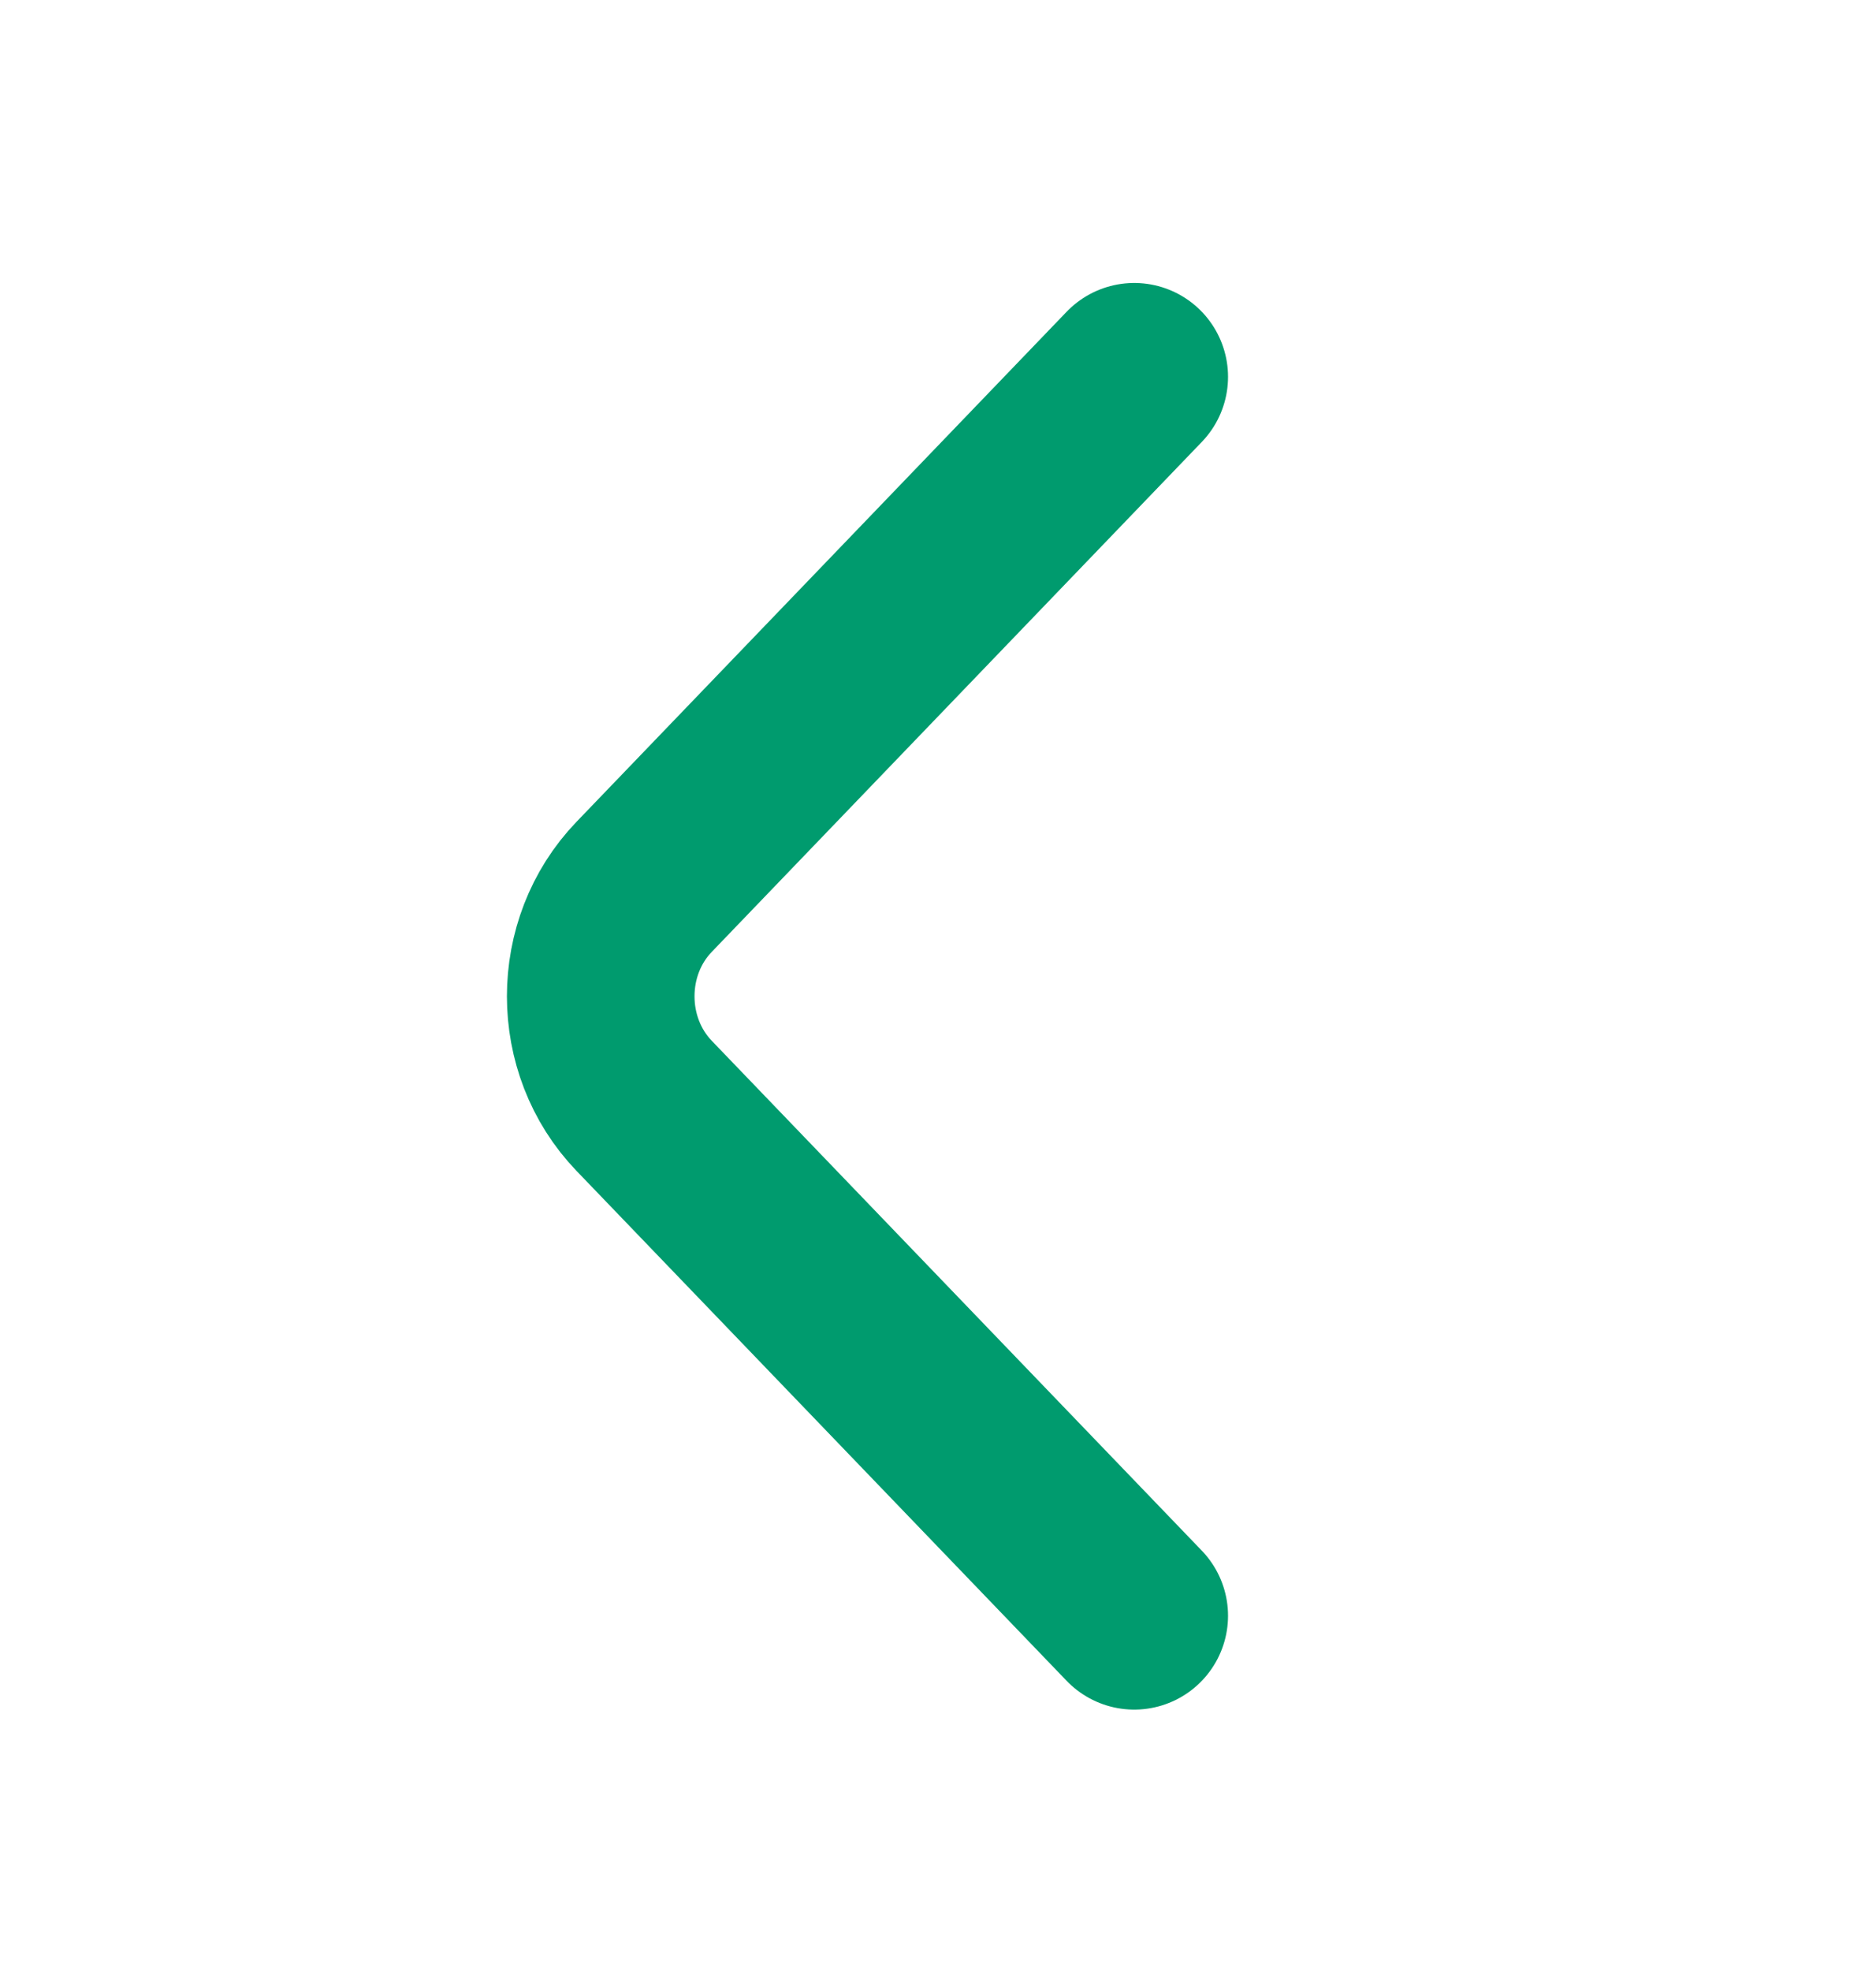 <?xml version="1.0" encoding="UTF-8"?>
<svg xmlns="http://www.w3.org/2000/svg" width="20" height="21" viewBox="0 0 20 21" fill="none">
  <path d="M12.092 4.015L6.867 9.449C6.25 10.09 6.25 11.14 6.867 11.782L12.092 17.215" stroke="#009B6E" stroke-width="2" stroke-miterlimit="10" stroke-linecap="round" stroke-linejoin="round"></path>
</svg>
